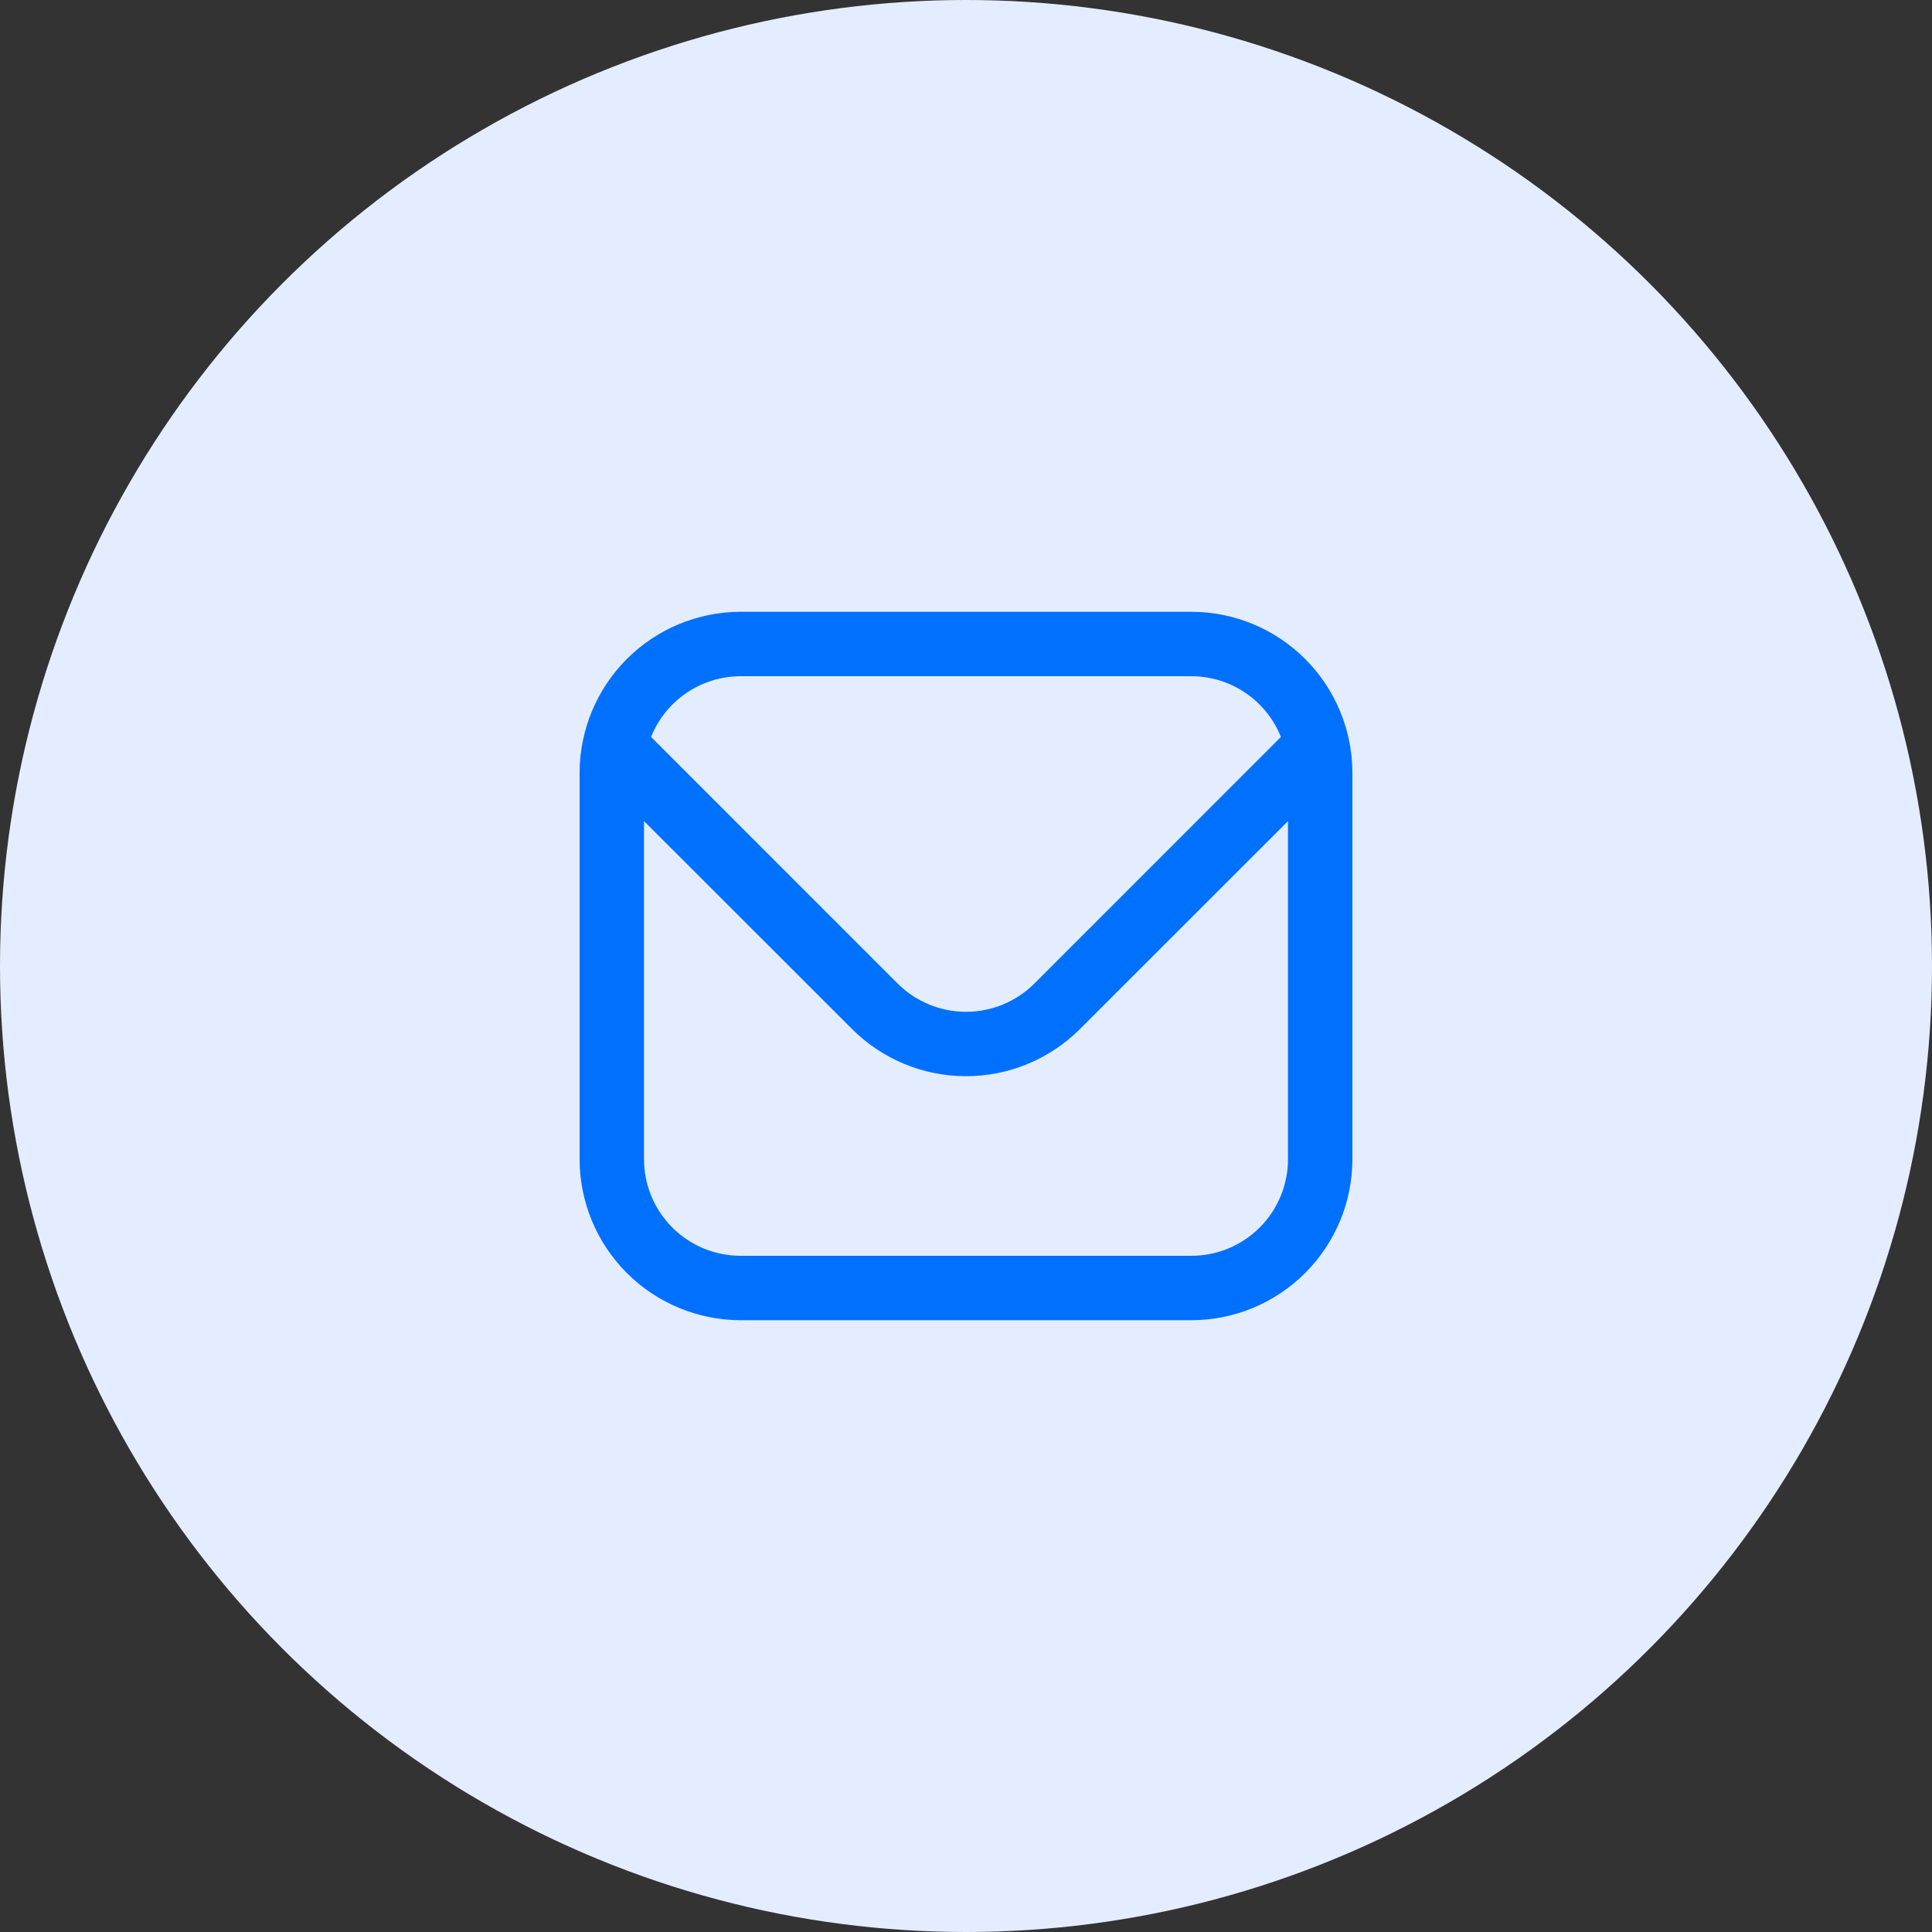 <svg width="80" height="80" viewBox="0 0 80 80" fill="none" xmlns="http://www.w3.org/2000/svg">
<rect x="0" y="0" width="80" height="80" fill="#333333" stroke="none"/>
<circle cx="40" cy="40" r="40" fill="#E4EDFF"/>
<path d="M49.333 25.333H30.667C28.899 25.335 27.205 26.038 25.955 27.288C24.705 28.538 24.002 30.233 24 32V48C24.002 49.767 24.705 51.462 25.955 52.712C27.205 53.961 28.899 54.664 30.667 54.667H49.333C51.101 54.664 52.795 53.961 54.045 52.712C55.295 51.462 55.998 49.767 56 48V32C55.998 30.233 55.295 28.538 54.045 27.288C52.795 26.038 51.101 25.335 49.333 25.333ZM30.667 28H49.333C50.132 28.002 50.911 28.242 51.572 28.69C52.233 29.139 52.744 29.774 53.04 30.516L42.829 40.728C42.078 41.476 41.061 41.897 40 41.897C38.939 41.897 37.922 41.476 37.171 40.728L26.96 30.516C27.256 29.774 27.767 29.139 28.428 28.69C29.089 28.242 29.868 28.002 30.667 28ZM49.333 52H30.667C29.606 52 28.588 51.578 27.838 50.828C27.088 50.078 26.667 49.061 26.667 48V34L35.285 42.613C36.537 43.862 38.232 44.563 40 44.563C41.768 44.563 43.463 43.862 44.715 42.613L53.333 34V48C53.333 49.061 52.912 50.078 52.162 50.828C51.412 51.578 50.394 52 49.333 52Z" fill="#0070FF"/>
</svg>
